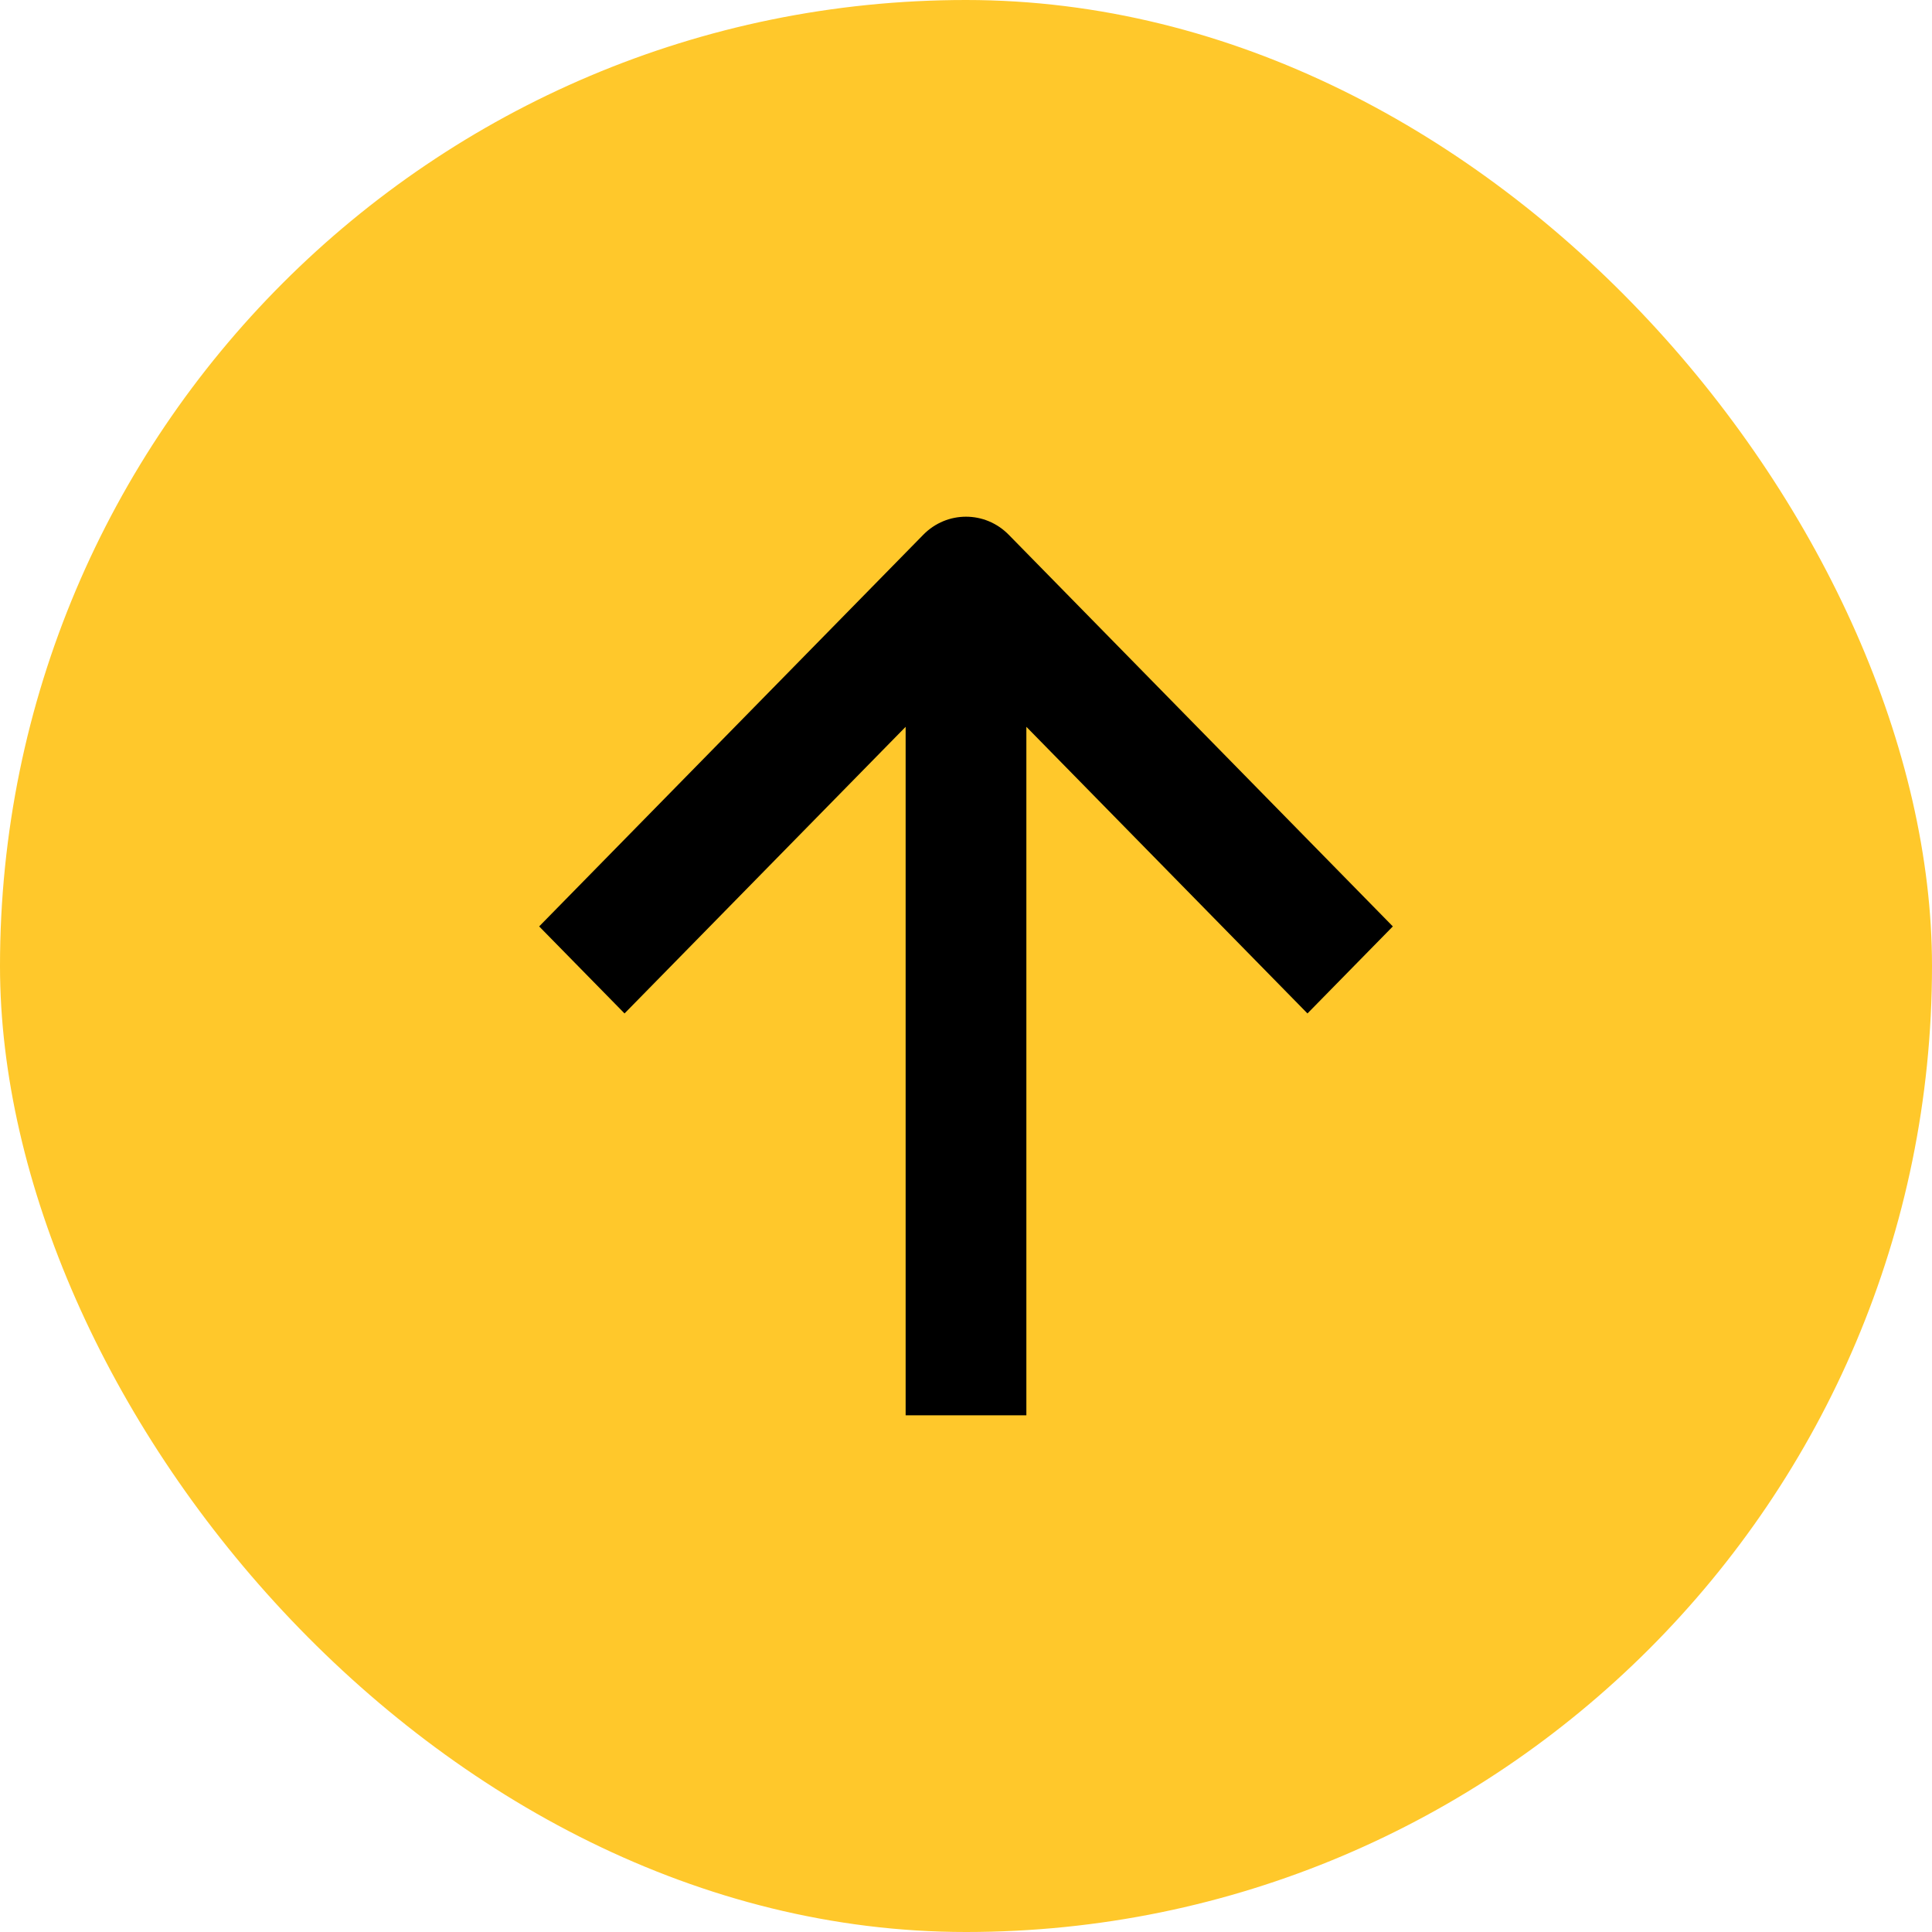 <svg width="86" height="86" viewBox="0 0 86 86" fill="none" xmlns="http://www.w3.org/2000/svg">
<rect width="86" height="86" rx="43" fill="#FFC82B"/>
<path d="M40.313 32.353L40.313 63L45.687 63L45.687 32.353L58.2 45.112L62 41.238L44.9 23.802C43.85 22.733 42.15 22.733 41.1 23.802L24 41.238L27.8 45.112L40.313 32.353Z" fill="black"/>
</svg>

